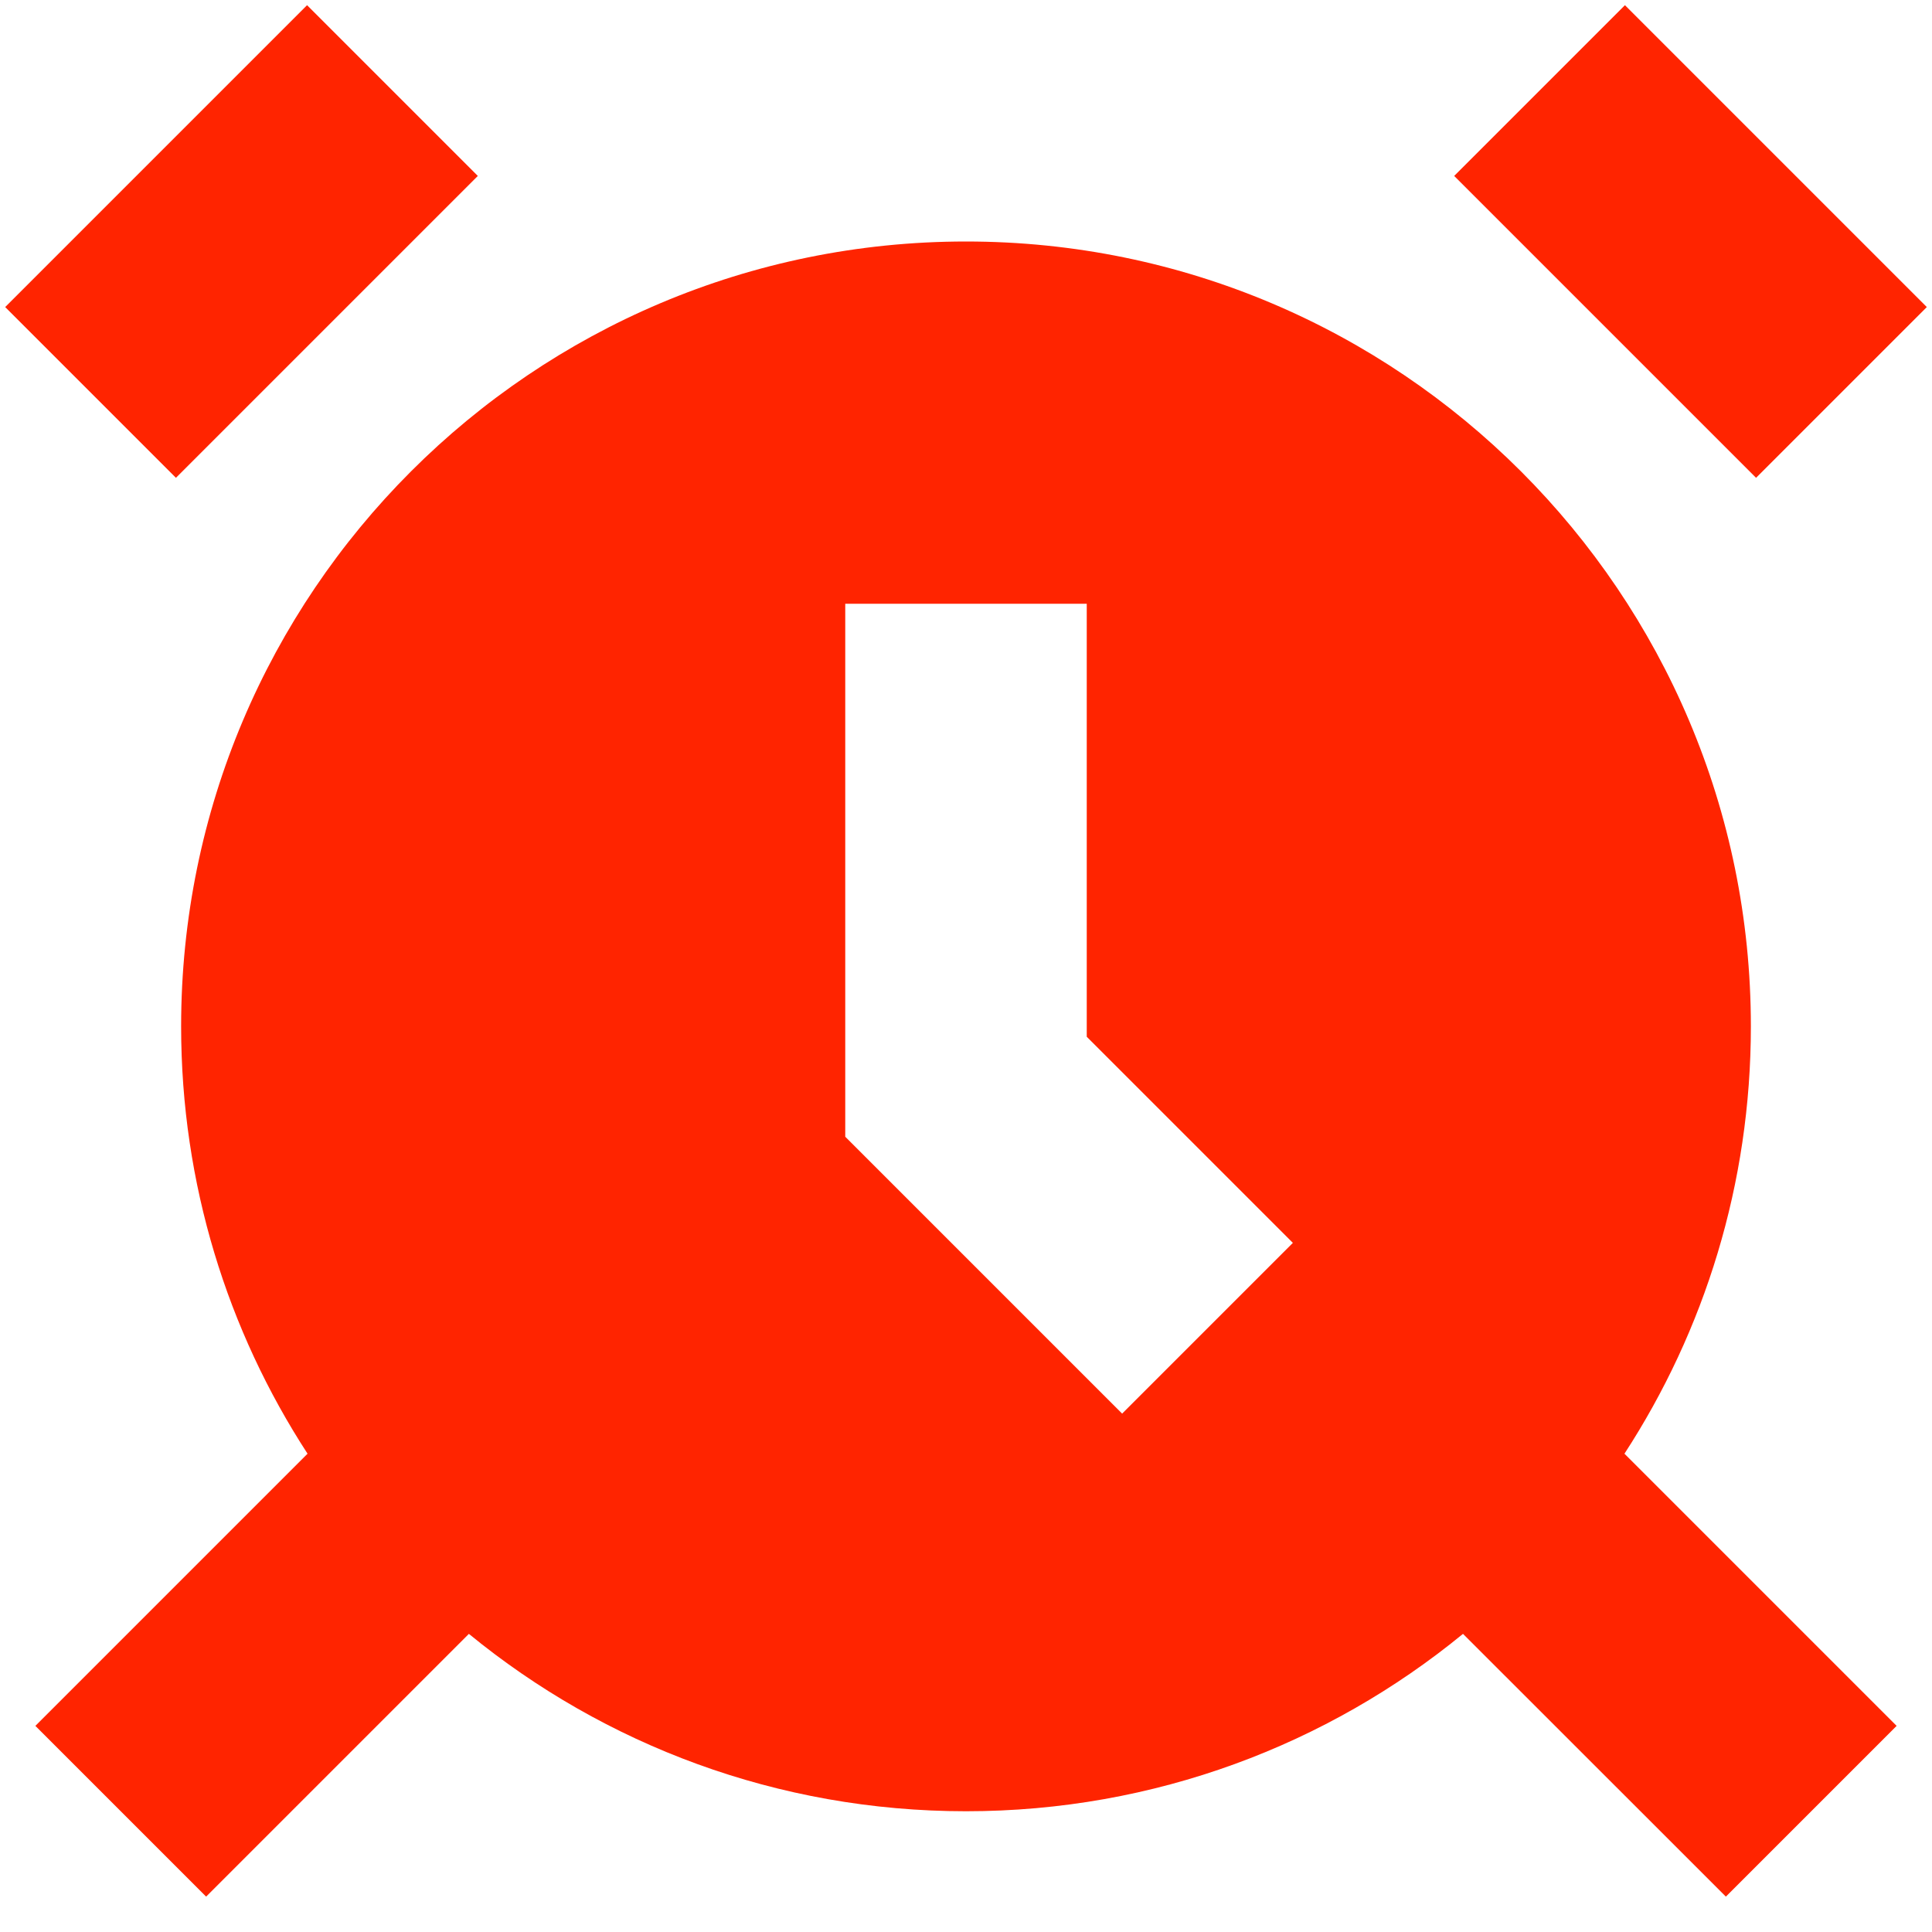 <!DOCTYPE svg PUBLIC "-//W3C//DTD SVG 1.1//EN" "http://www.w3.org/Graphics/SVG/1.1/DTD/svg11.dtd">
<!-- Uploaded to: SVG Repo, www.svgrepo.com, Transformed by: SVG Repo Mixer Tools -->
<svg width="800px" height="800px" viewBox="0 0 16 16" fill="none" xmlns="http://www.w3.org/2000/svg">
<g id="SVGRepo_bgCarrier" stroke-width="0"/>
<g id="SVGRepo_tracerCarrier" stroke-linecap="round" stroke-linejoin="round"/>
<g id="SVGRepo_iconCarrier"> <path d="M3.957 1.457L1.457 3.957L0.043 2.543L2.543 0.043L3.957 1.457Z" fill="#FF2400"/> <path fill-rule="evenodd" clip-rule="evenodd" d="M14.5 8.5C14.5 9.805 14.115 11.021 13.453 12.039L15.707 14.293L14.293 15.707L12.116 13.531C10.995 14.449 9.562 15 8 15C6.438 15 5.004 14.449 3.883 13.531L1.707 15.707L0.293 14.293L2.547 12.039C1.885 11.021 1.5 9.805 1.5 8.5C1.5 4.91 4.41 2 8 2C11.59 2 14.5 4.91 14.5 8.5ZM7 5V9.414L9.293 11.707L10.707 10.293L9 8.586V5H7Z" fill="#FF2400"/> <path d="M14.543 3.957L12.043 1.457L13.457 0.043L15.957 2.543L14.543 3.957Z" fill="#FF2400"/> </g>
</svg>